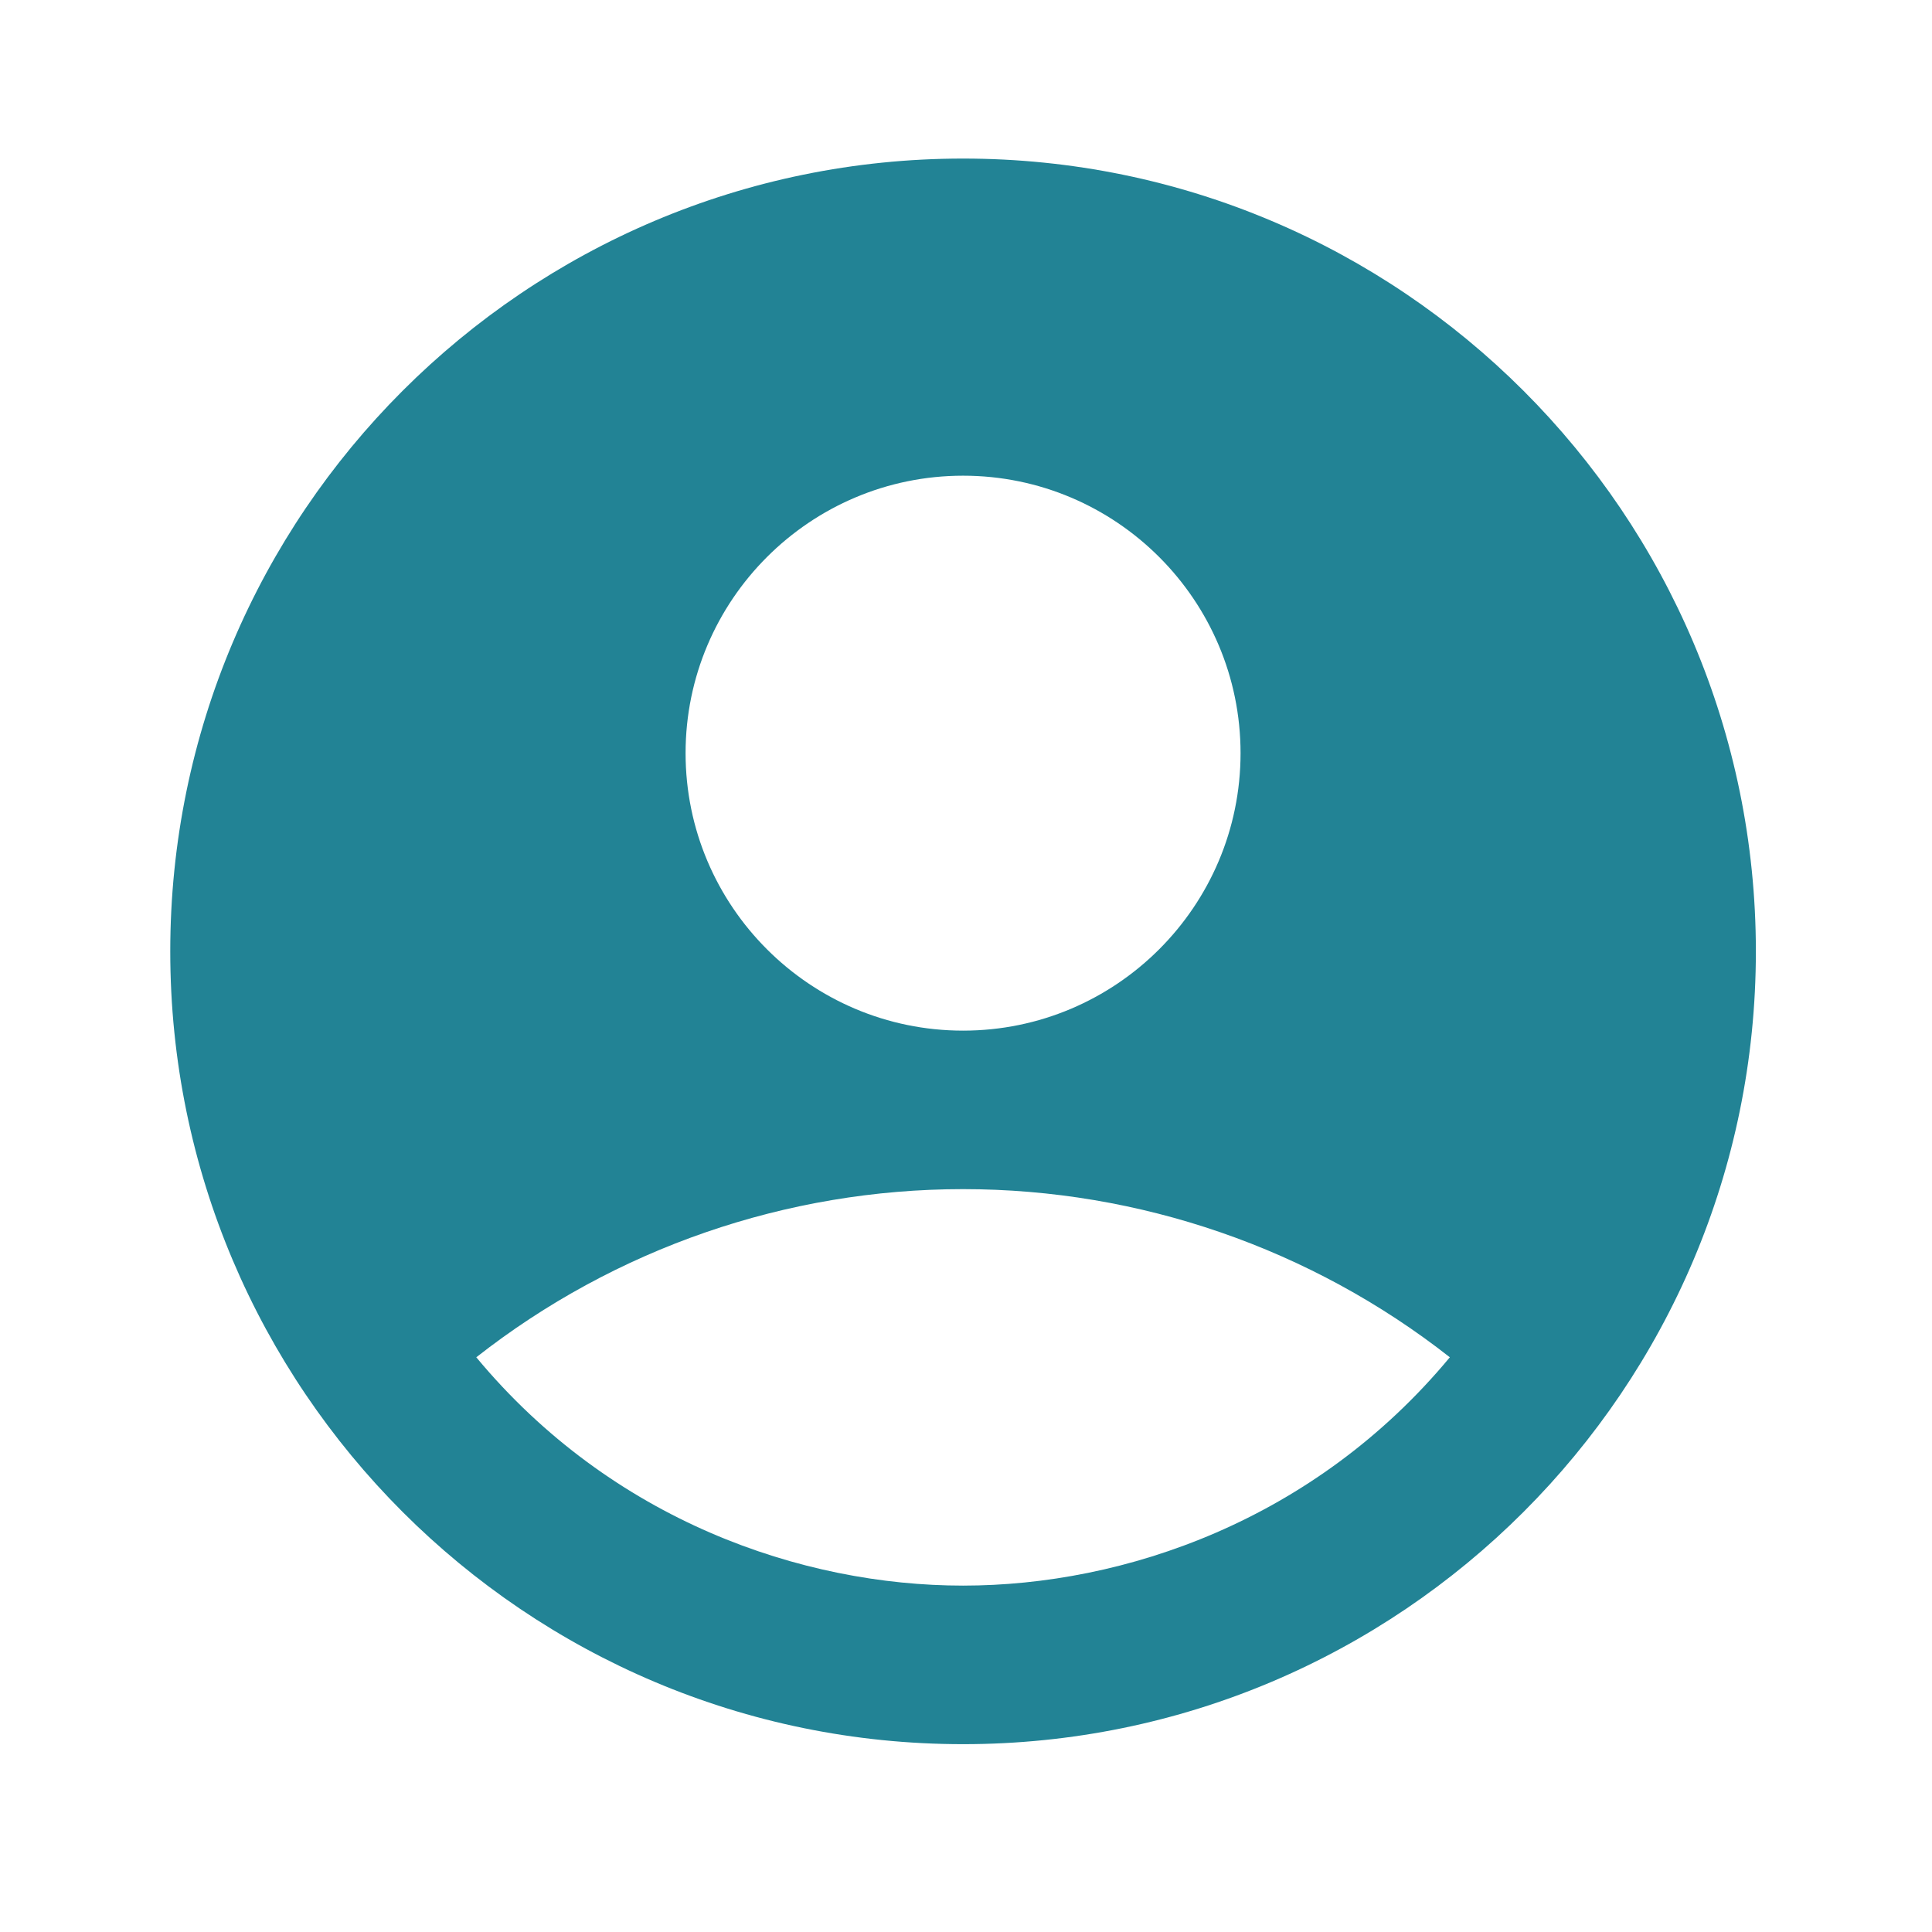 <svg width="55" height="55" viewBox="0 0 55 55" fill="none" xmlns="http://www.w3.org/2000/svg">
<path d="M27.417 4.514C14.958 4.514 4.847 14.625 4.847 27.083C4.847 39.542 14.958 49.653 27.417 49.653C39.875 49.653 49.986 39.542 49.986 27.083C49.986 14.625 39.875 4.514 27.417 4.514ZM27.417 13.542C31.773 13.542 35.316 17.085 35.316 21.441C35.316 25.797 31.773 29.34 27.417 29.34C23.061 29.34 19.517 25.797 19.517 21.441C19.517 17.085 23.061 13.542 27.417 13.542ZM27.417 45.139C22.835 45.139 17.418 43.288 13.559 38.639C17.512 35.537 22.392 33.852 27.417 33.852C32.441 33.852 37.321 35.537 41.274 38.639C37.415 43.288 31.998 45.139 27.417 45.139Z" fill="#228395"/>
</svg>
